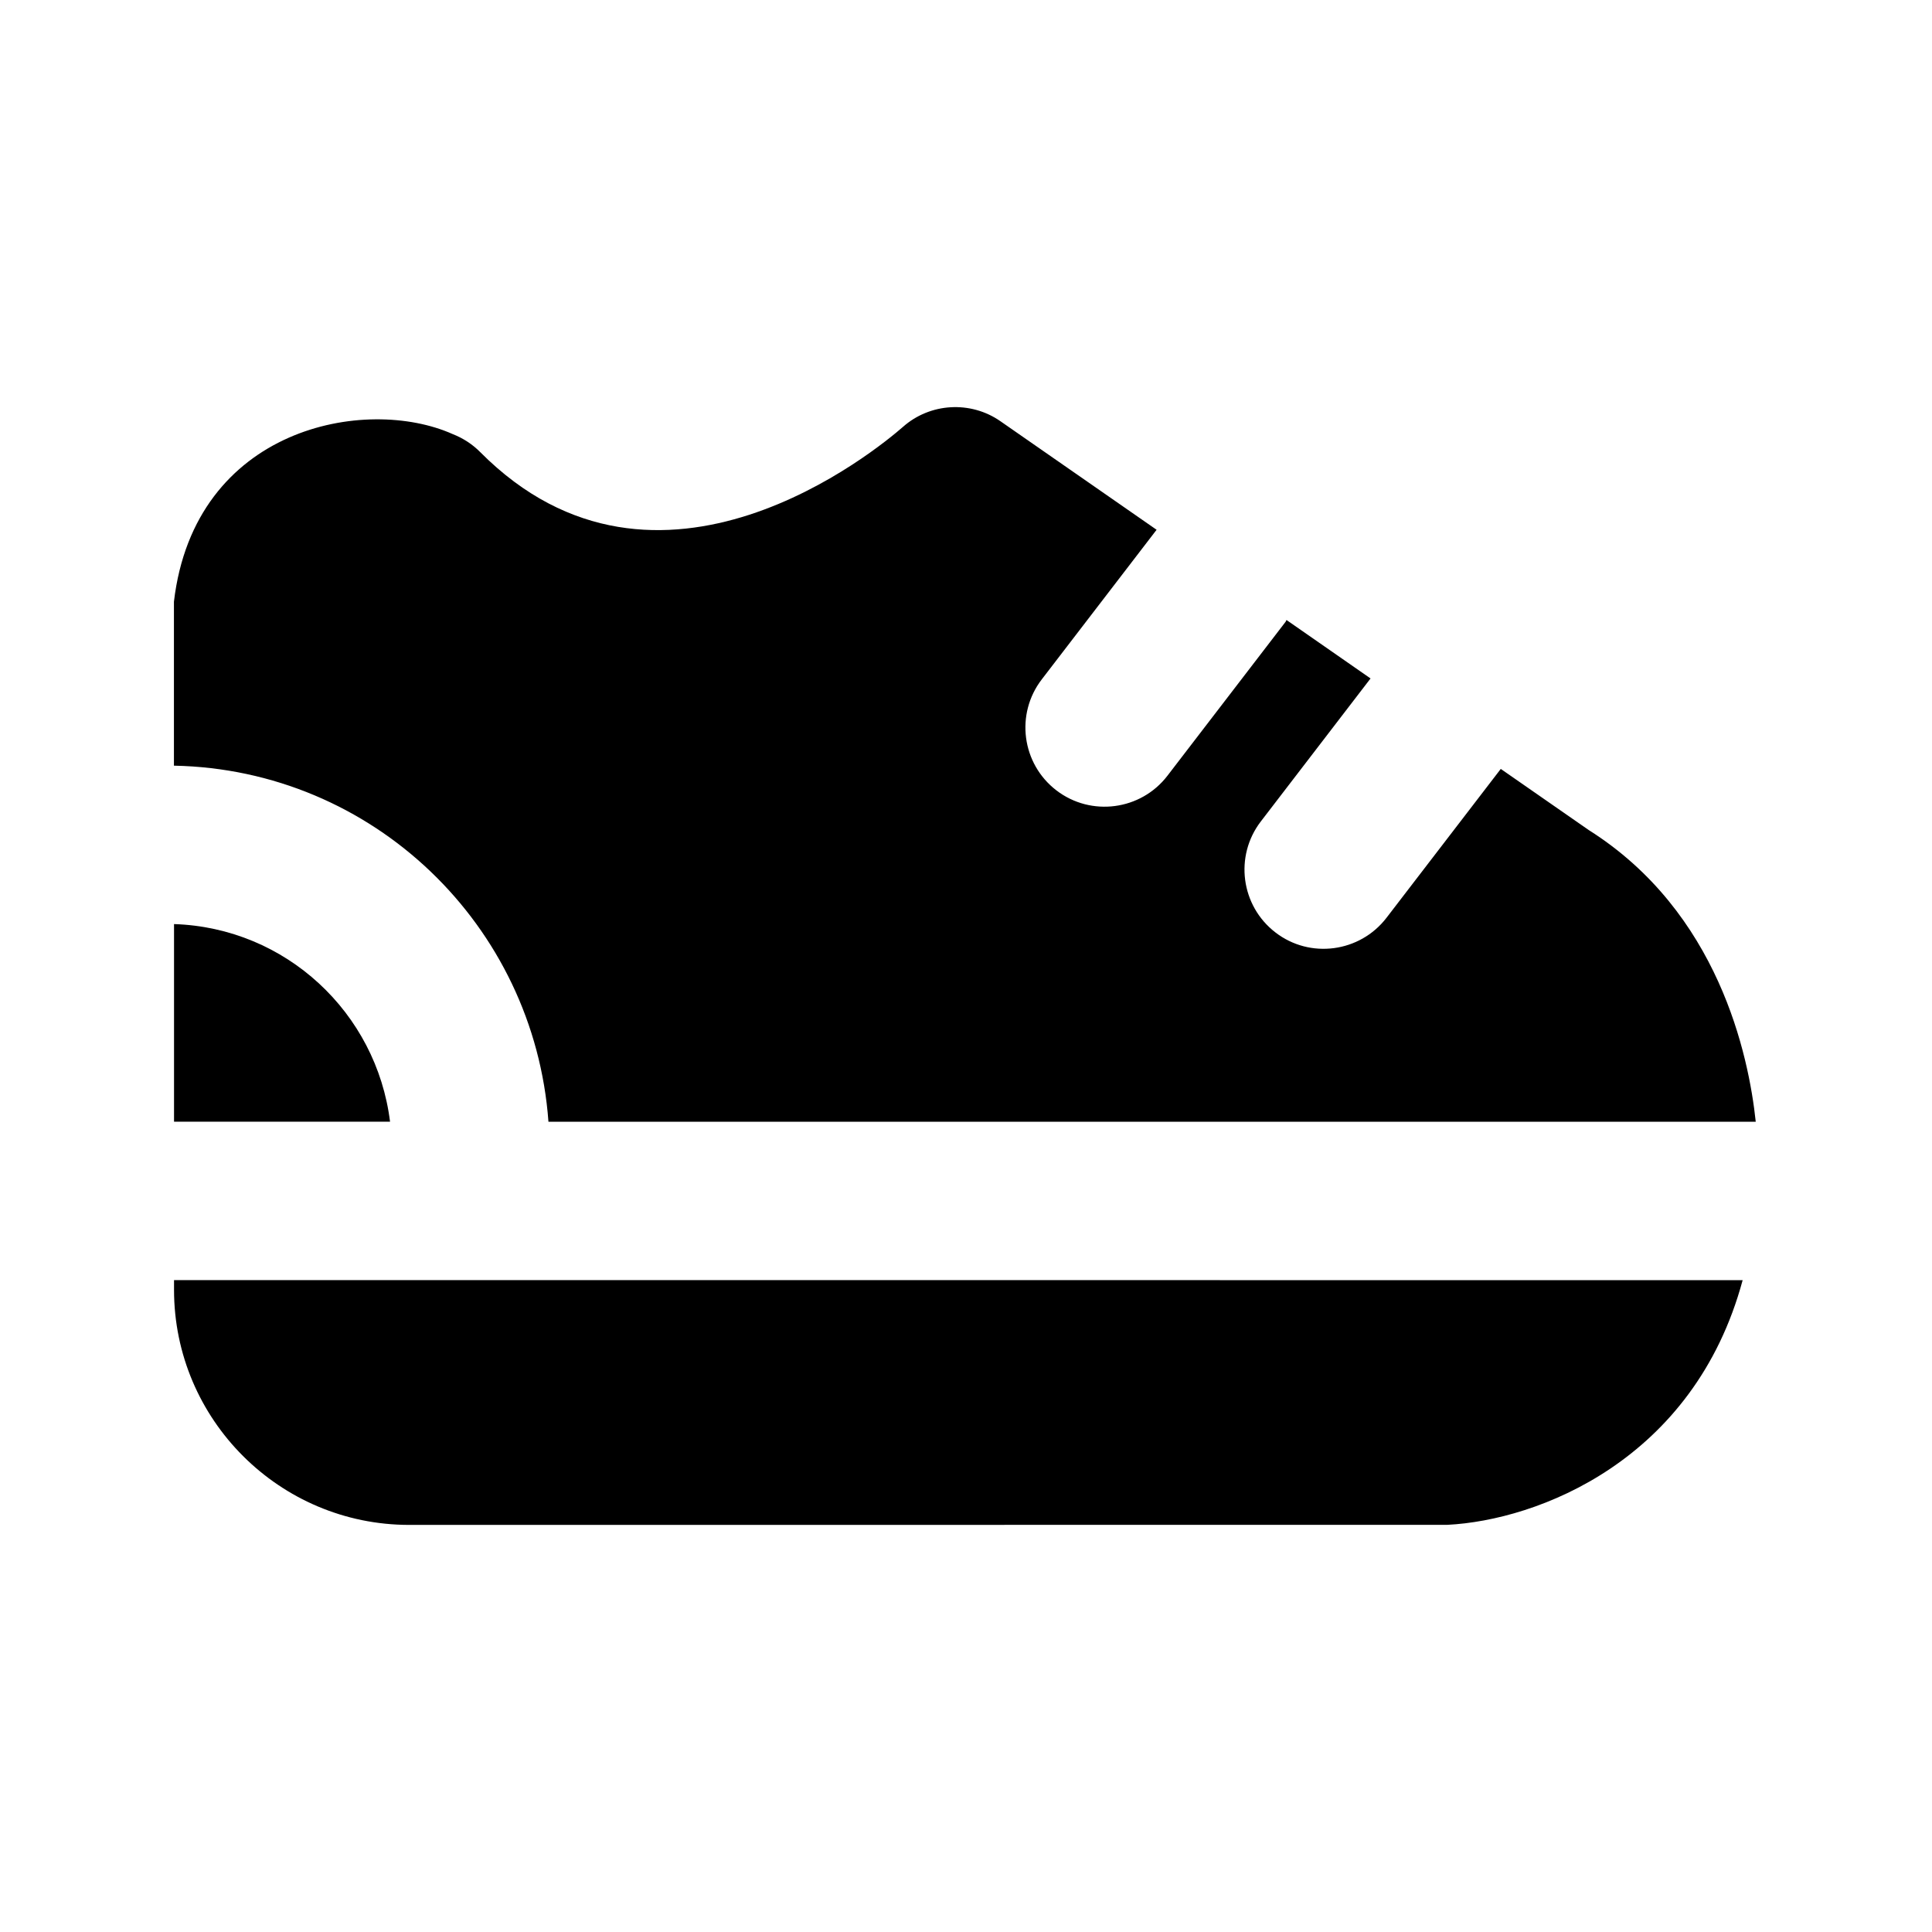 <?xml version="1.0" encoding="UTF-8"?>
<!-- Uploaded to: SVG Repo, www.svgrepo.com, Generator: SVG Repo Mixer Tools -->
<svg fill="#000000" width="800px" height="800px" version="1.1" viewBox="144 144 512 512" xmlns="http://www.w3.org/2000/svg">
 <g>
  <path d="m289.35 441.27h319.94c-1.867-17.676-9.887-55.586-44.25-77.293l-23.32-16.207-30.293 39.465c-7.055 9.172-20.258 10.938-29.41 3.883-9.195-7.055-10.938-20.238-3.883-29.43l29.074-37.891-22.273-15.492c-0.105 0.148-0.125 0.316-0.23 0.461l-31.32 40.809c-7.031 9.172-20.238 10.938-29.43 3.883-9.195-7.055-10.938-20.238-3.863-29.43l30.418-39.633-41.375-28.758c-7.914-5.519-18.66-4.871-25.84 1.492-6.508 5.688-64.824 54.223-112.04 6.676-2.039-2.059-4.516-3.676-7.246-4.746-23.027-10.328-68.457-1.891-73.914 44.398v43.453c52.797 1.027 95.453 42.297 99.25 94.359z"/>
  <path d="m190.12 483.25v2.562c0 34.363 27.961 62.305 62.324 62.305l275.12-0.02c23.891-1.195 65.348-17.004 78.258-64.844z"/>
  <path d="m190.12 388.89v52.375h57.246c-3.59-28.906-27.629-51.41-57.246-52.375z"/>
 </g>
</svg>